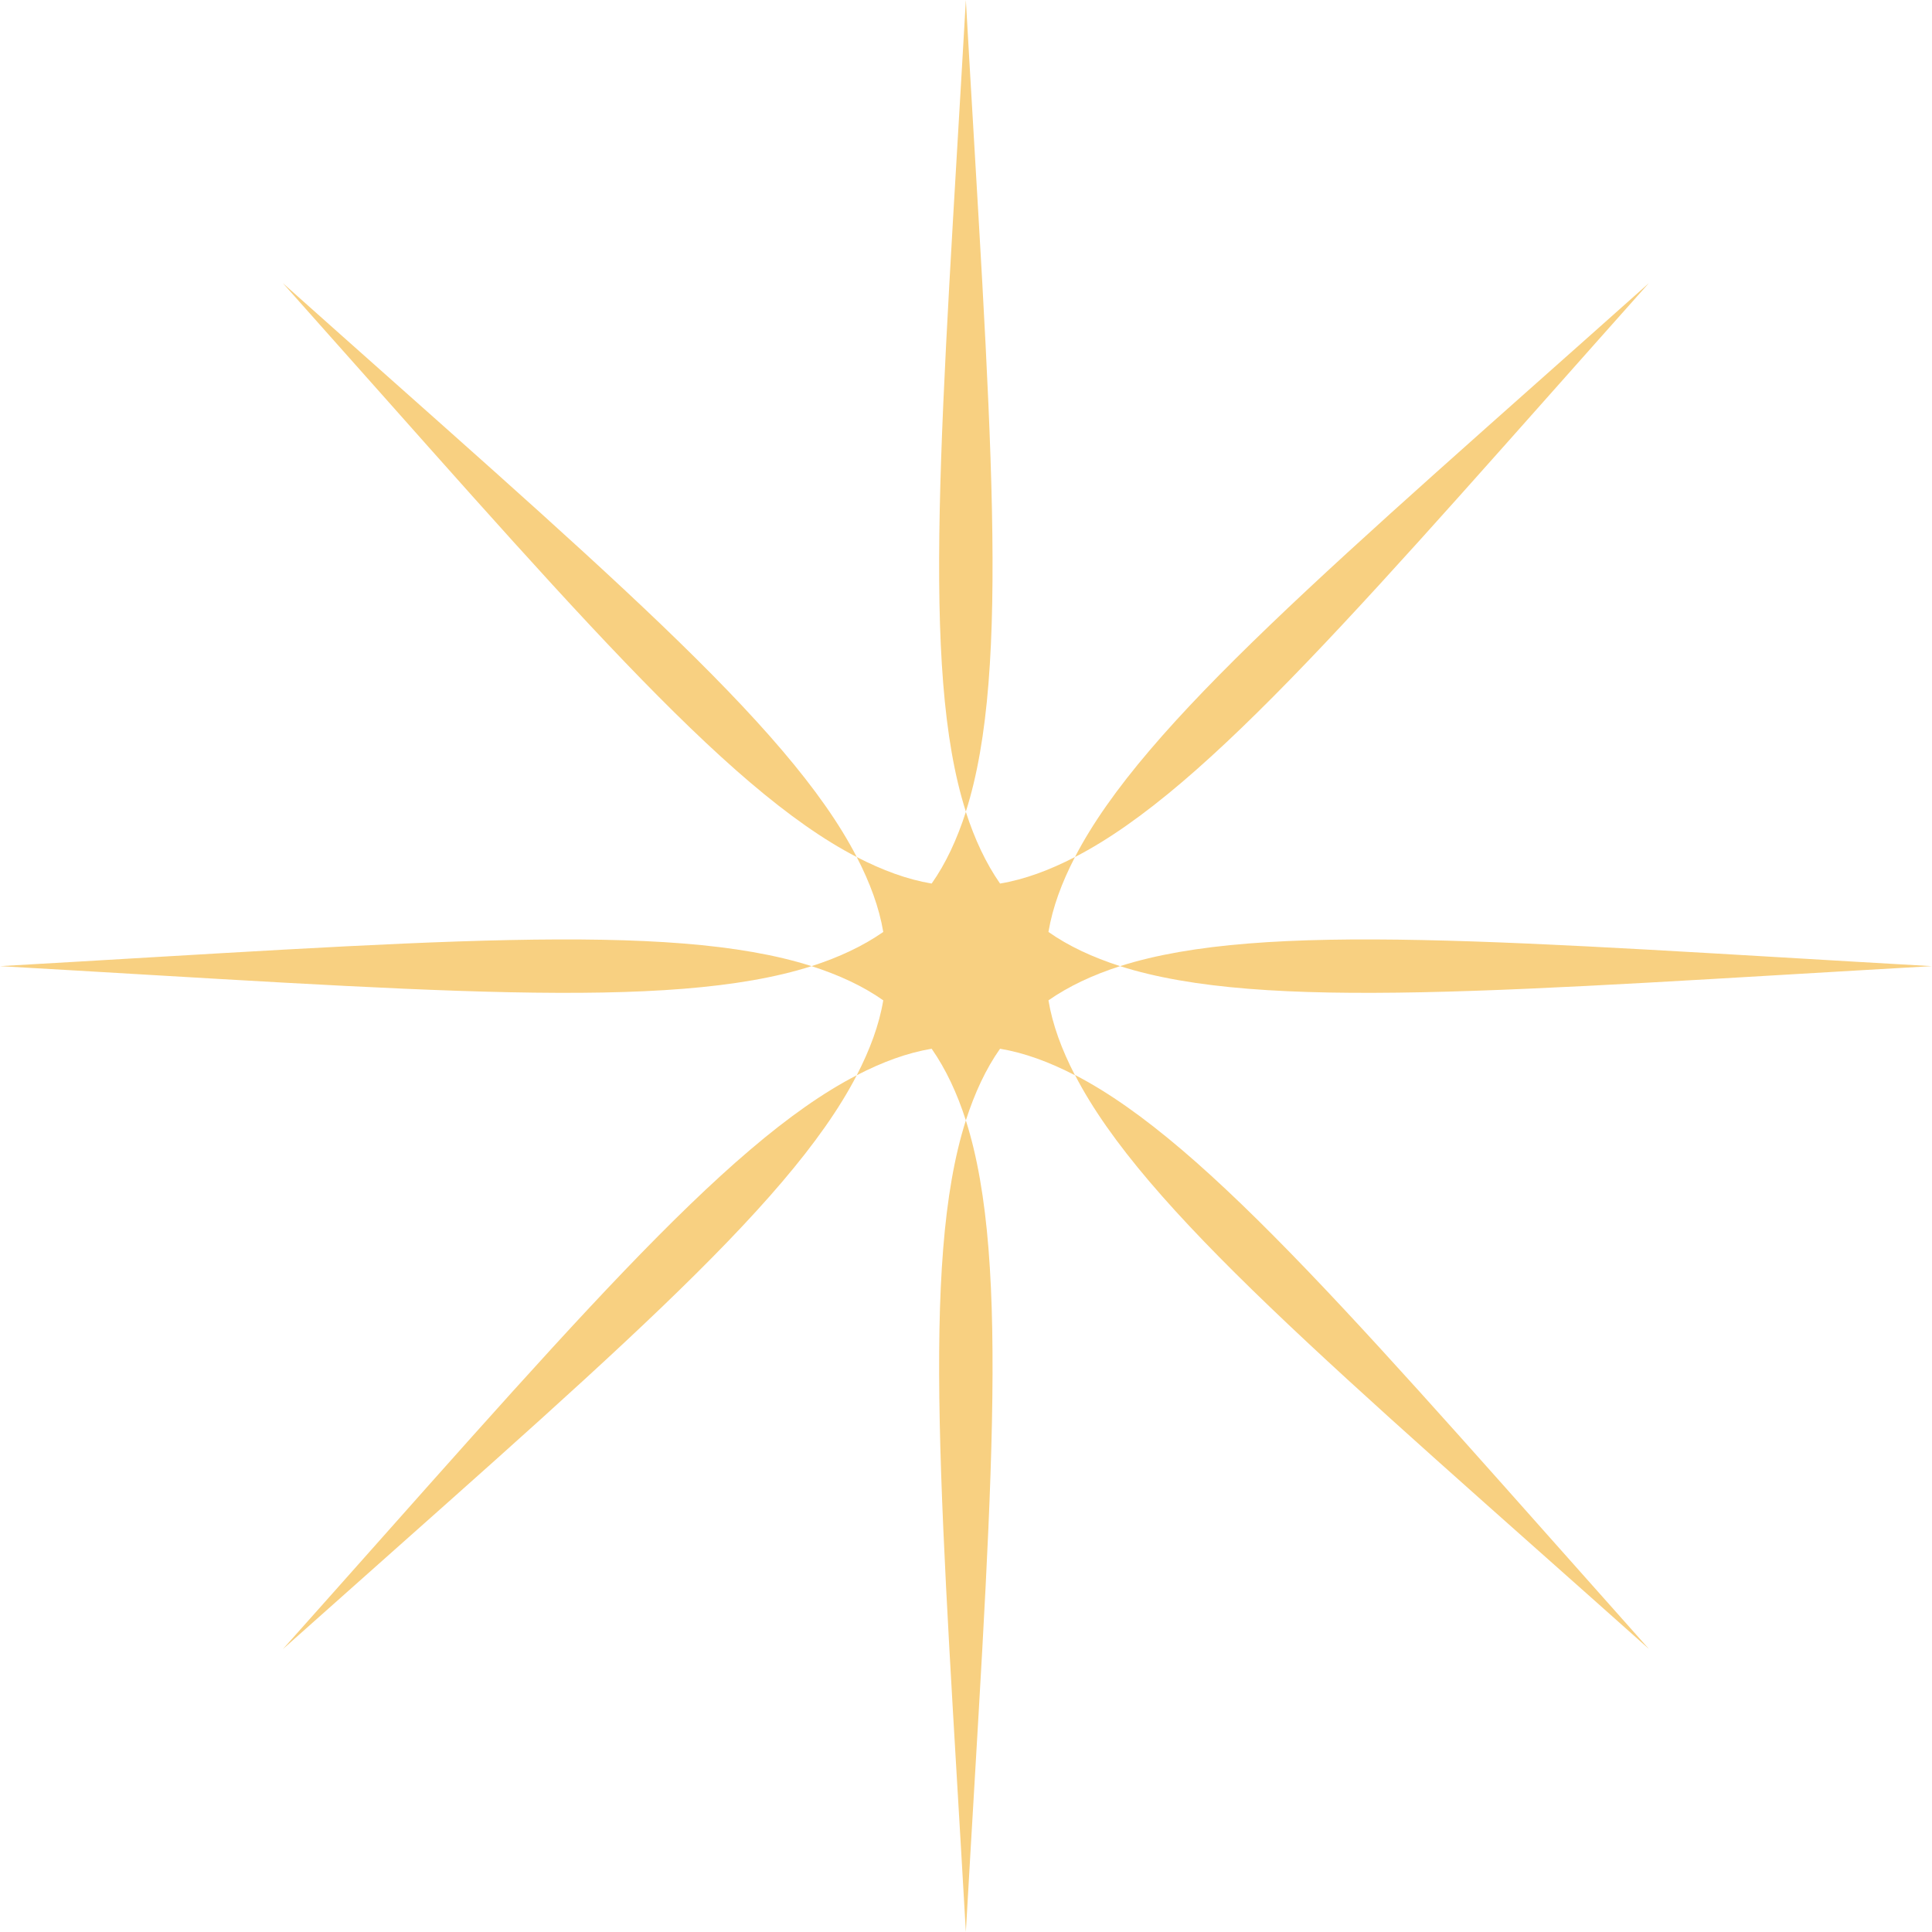 <?xml version="1.0" encoding="UTF-8"?> <svg xmlns="http://www.w3.org/2000/svg" width="40" height="40" viewBox="0 0 40 40" fill="none"><path d="M19.997 40C20.491 31.299 20.943 26.164 19.997 23.197C19.05 26.164 19.502 31.305 19.997 40Z" fill="#F8D081"></path><path d="M19.997 0C19.502 8.701 19.05 13.836 19.997 16.803C20.943 13.836 20.491 8.695 19.997 0Z" fill="#F8D081"></path><path d="M0 20.003C8.701 20.498 13.836 20.949 16.803 20.003C13.836 19.057 8.695 19.508 0 20.003Z" fill="#F8D081"></path><path d="M23.19 20.003C22.622 19.82 22.122 19.588 21.707 19.295C21.792 18.788 21.981 18.275 22.256 17.744C21.725 18.018 21.212 18.208 20.705 18.293C20.412 17.872 20.18 17.377 19.997 16.81C19.814 17.377 19.582 17.878 19.289 18.293C18.782 18.208 18.269 18.018 17.738 17.744C18.012 18.275 18.202 18.788 18.287 19.295C17.866 19.588 17.371 19.82 16.803 20.003C17.371 20.186 17.872 20.418 18.287 20.711C18.202 21.218 18.012 21.731 17.738 22.262C18.269 21.987 18.782 21.798 19.289 21.713C19.582 22.134 19.814 22.628 19.997 23.196C20.18 22.628 20.412 22.128 20.705 21.713C21.212 21.798 21.725 21.987 22.256 22.262C21.981 21.731 21.792 21.218 21.707 20.711C22.128 20.418 22.622 20.186 23.19 20.003Z" fill="#F8D081"></path><path d="M39.994 20.003C31.293 19.508 26.158 19.057 23.19 20.003C26.158 20.949 31.299 20.498 39.994 20.003Z" fill="#F8D081"></path><path d="M34.138 5.862C27.636 11.662 23.685 14.978 22.256 17.744C25.028 16.315 28.338 12.365 34.138 5.862Z" fill="#F8D081"></path><path d="M22.256 22.256C23.685 25.028 27.636 28.338 34.138 34.139C28.338 27.636 25.022 23.685 22.256 22.256Z" fill="#F8D081"></path><path d="M5.856 34.144C12.358 28.344 16.309 25.028 17.738 22.262C14.966 23.691 11.656 27.648 5.856 34.144Z" fill="#F8D081"></path><path d="M5.856 5.862C11.656 12.365 14.972 16.315 17.738 17.744C16.309 14.972 12.352 11.662 5.856 5.862Z" fill="#F8D081"></path></svg> 